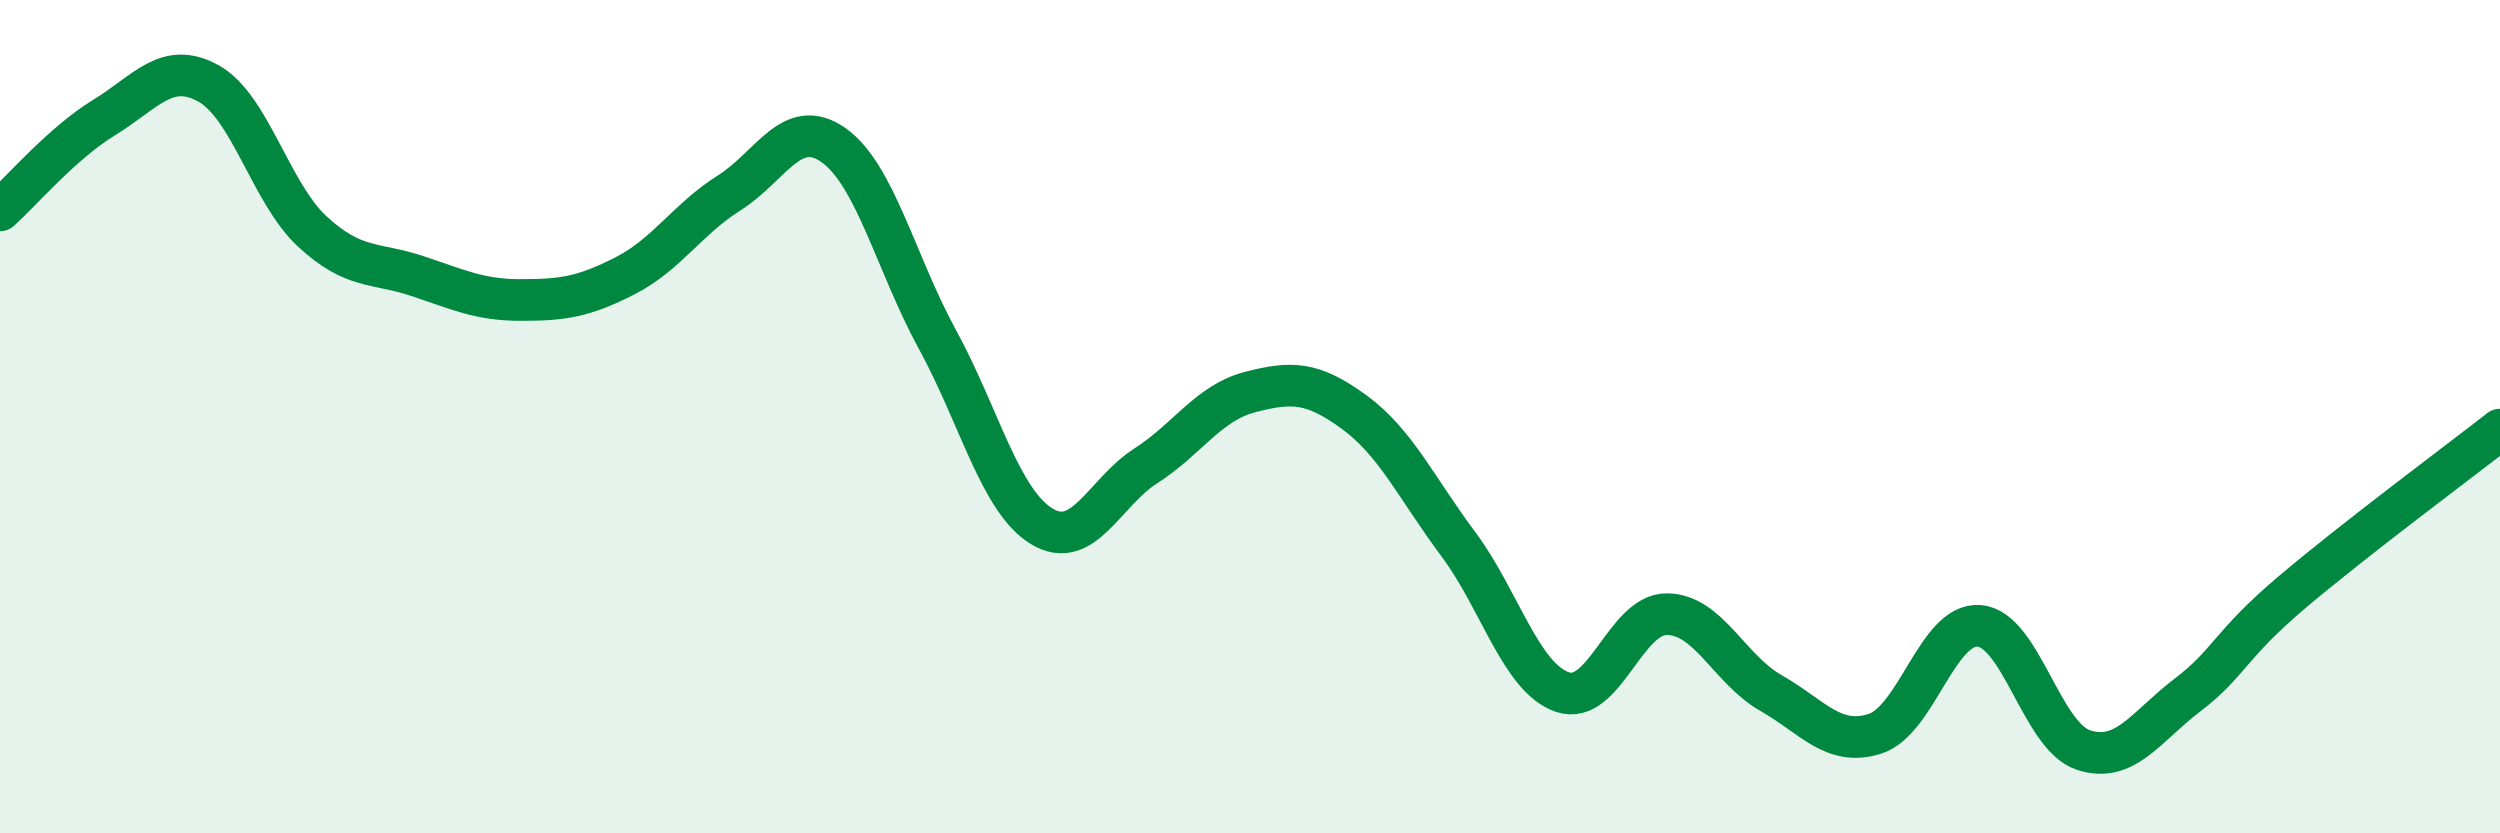 
    <svg width="60" height="20" viewBox="0 0 60 20" xmlns="http://www.w3.org/2000/svg">
      <path
        d="M 0,5.05 C 0.5,4.6 1.5,3.43 2.5,2.82 C 3.5,2.21 4,1.45 5,2 C 6,2.55 6.5,4.64 7.5,5.56 C 8.5,6.48 9,6.29 10,6.62 C 11,6.95 11.5,7.2 12.5,7.2 C 13.5,7.2 14,7.13 15,6.62 C 16,6.11 16.5,5.26 17.5,4.63 C 18.5,4 19,2.78 20,3.48 C 21,4.18 21.5,6.32 22.5,8.15 C 23.5,9.98 24,12.02 25,12.63 C 26,13.24 26.5,11.82 27.5,11.18 C 28.5,10.54 29,9.67 30,9.41 C 31,9.15 31.5,9.16 32.5,9.89 C 33.5,10.62 34,11.72 35,13.06 C 36,14.4 36.5,16.27 37.5,16.61 C 38.5,16.95 39,14.74 40,14.74 C 41,14.74 41.5,16.06 42.5,16.63 C 43.5,17.2 44,17.93 45,17.61 C 46,17.29 46.5,14.94 47.5,15.02 C 48.5,15.1 49,17.67 50,18 C 51,18.33 51.5,17.44 52.5,16.68 C 53.5,15.92 53.5,15.49 55,14.22 C 56.5,12.95 59,11.09 60,10.31L60 20L0 20Z"
        fill="#008740"
        opacity="0.1"
        stroke-linecap="round"
        stroke-linejoin="round"
      />
      <path
        d="M 0,5.05 C 0.5,4.6 1.5,3.43 2.5,2.82 C 3.5,2.21 4,1.45 5,2 C 6,2.55 6.5,4.64 7.5,5.56 C 8.5,6.48 9,6.29 10,6.62 C 11,6.95 11.5,7.2 12.5,7.2 C 13.5,7.2 14,7.13 15,6.62 C 16,6.11 16.5,5.26 17.5,4.63 C 18.5,4 19,2.78 20,3.48 C 21,4.18 21.5,6.32 22.5,8.15 C 23.5,9.98 24,12.02 25,12.63 C 26,13.24 26.5,11.82 27.5,11.18 C 28.5,10.54 29,9.67 30,9.41 C 31,9.15 31.5,9.16 32.5,9.89 C 33.5,10.62 34,11.72 35,13.06 C 36,14.4 36.5,16.27 37.5,16.61 C 38.5,16.95 39,14.74 40,14.74 C 41,14.74 41.5,16.06 42.5,16.63 C 43.5,17.2 44,17.93 45,17.61 C 46,17.29 46.5,14.94 47.5,15.02 C 48.5,15.1 49,17.67 50,18 C 51,18.33 51.5,17.44 52.5,16.68 C 53.5,15.92 53.5,15.49 55,14.22 C 56.5,12.95 59,11.09 60,10.31"
        stroke="#008740"
        stroke-width="1"
        fill="none"
        stroke-linecap="round"
        stroke-linejoin="round"
      />
    </svg>
  